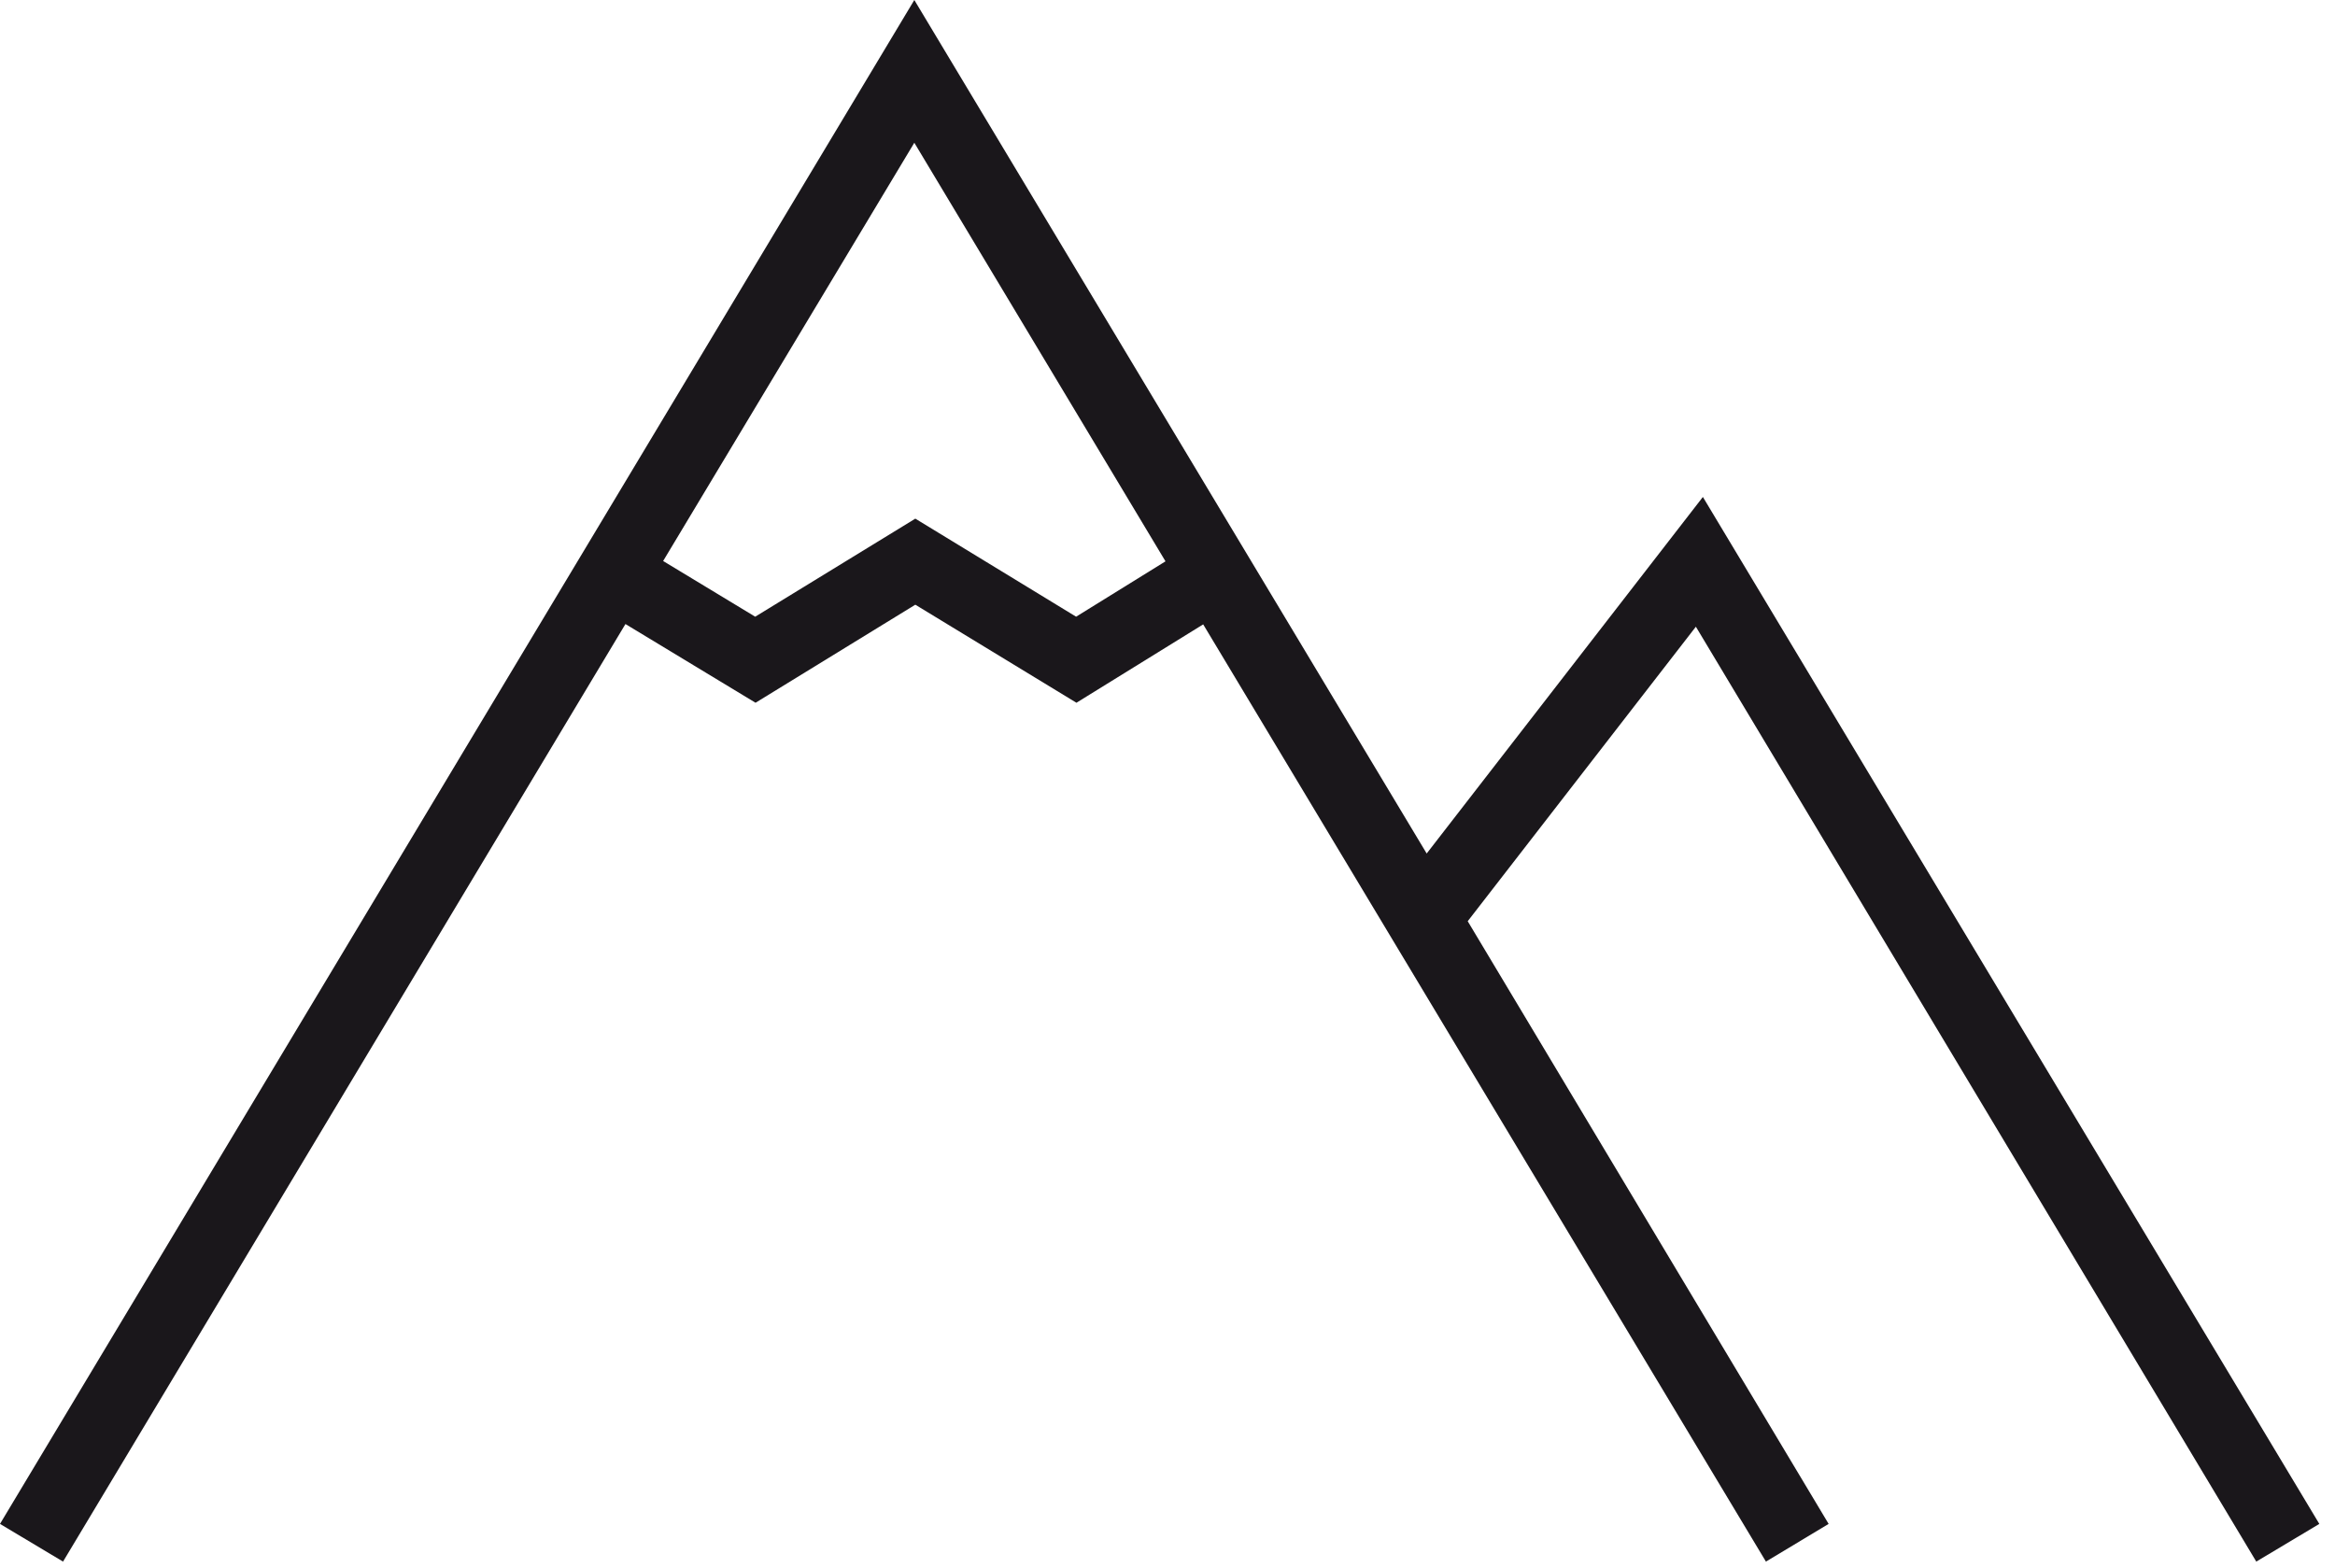 <?xml version="1.0" encoding="UTF-8"?>
<svg width="70px" height="47px" viewBox="0 0 70 47" version="1.1" xmlns="http://www.w3.org/2000/svg" xmlns:xlink="http://www.w3.org/1999/xlink">
    <!-- Generator: Sketch 64 (93537) - https://sketch.com -->
    <title>montagna-black</title>
    <desc>Created with Sketch.</desc>
    <g id="Page-1" stroke="none" stroke-width="1" fill="none" fill-rule="evenodd">
        <g id="montagna-black" fill="#1A171B" fill-rule="nonzero">
            <path d="M67.64,46.82 L69.53,45.69 L51.05,14.9 L42.77,25.59 L27.41,0 L0,45.69 L1.89,46.82 L18.75,18.71 L22.65,21.07 L27.44,18.13 L32.27,21.07 L36.07,18.72 L52.94,46.82 L54.82,45.69 L44,27.62 L50.84,18.79 L67.64,46.82 Z M32.26,18.49 L27.44,15.55 L22.64,18.49 L19.88,16.82 L27.41,4.28 L34.94,16.83 L32.26,18.49 Z" id="Shape"></path>
        </g>
    </g>
</svg>